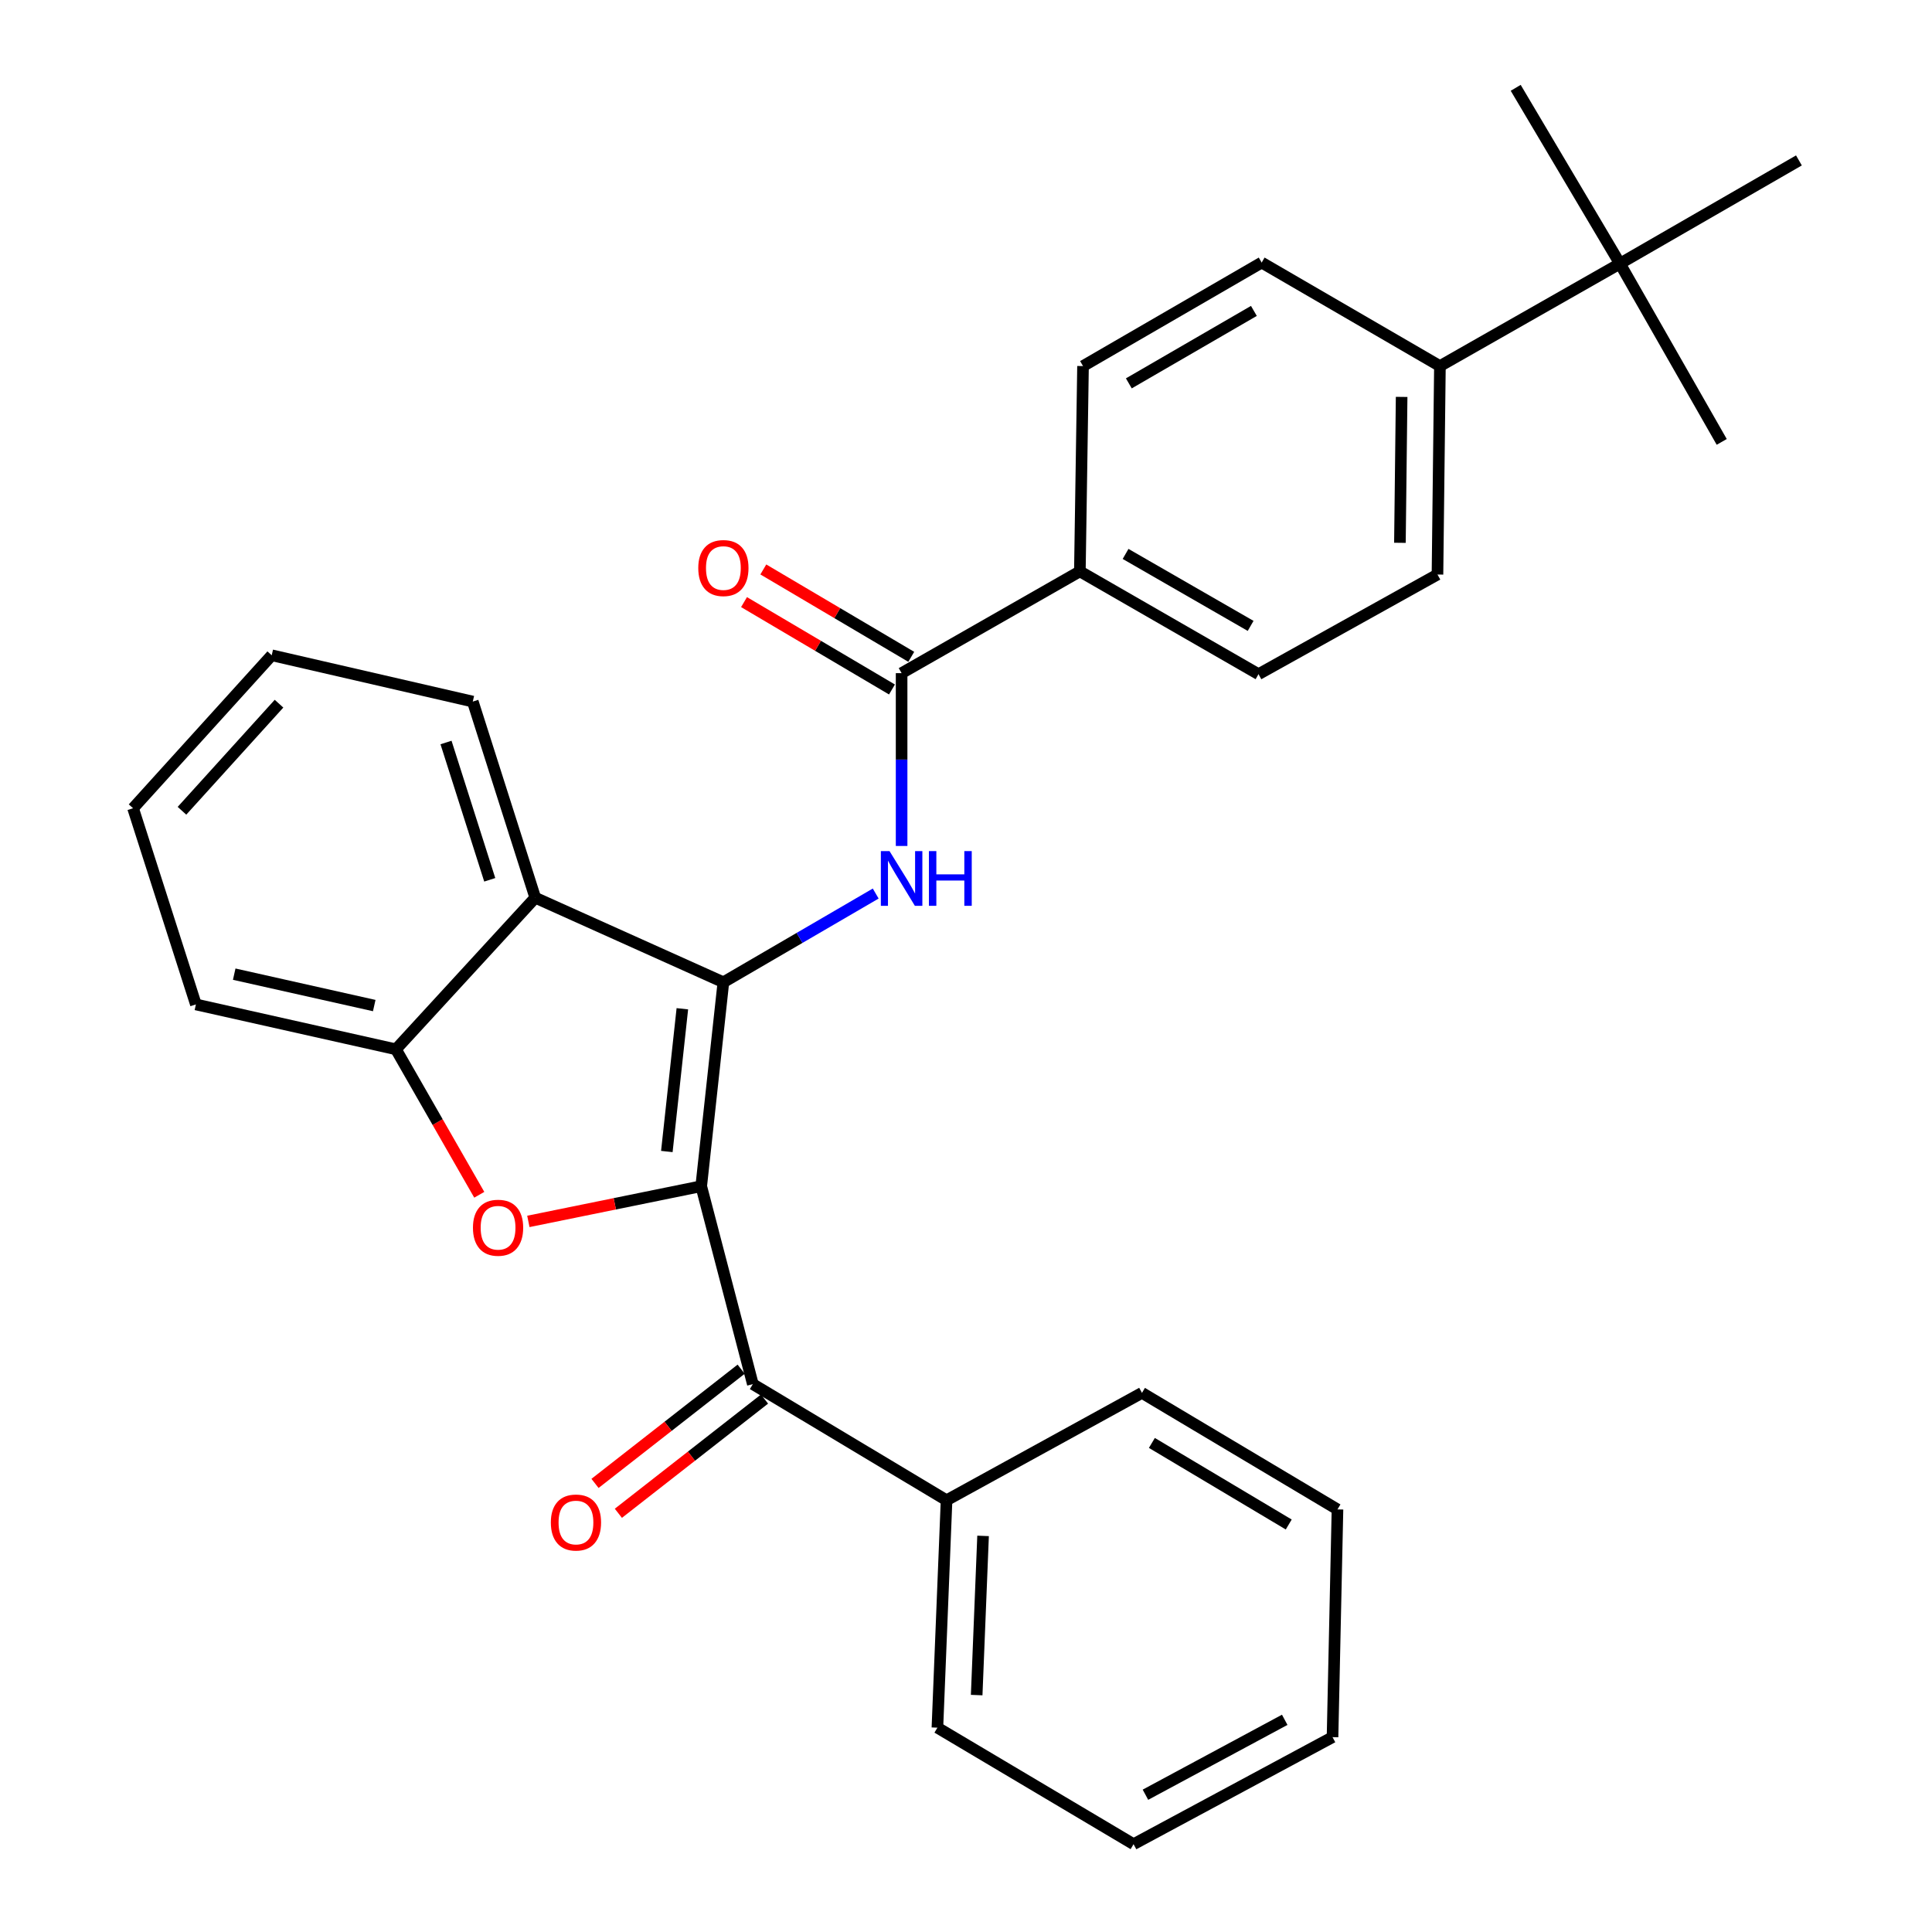 <?xml version='1.0' encoding='iso-8859-1'?>
<svg version='1.1' baseProfile='full'
              xmlns='http://www.w3.org/2000/svg'
                      xmlns:rdkit='http://www.rdkit.org/xml'
                      xmlns:xlink='http://www.w3.org/1999/xlink'
                  xml:space='preserve'
width='1000px' height='1000px' viewBox='0 0 1000 1000'>
<!-- END OF HEADER -->
<rect style='opacity:1.0;fill:#FFFFFF;stroke:none' width='1000' height='1000' x='0' y='0'> </rect>
<path class='bond-0' d='M 362.949,613.974 L 374.422,508.419' style='fill:none;fill-rule:evenodd;stroke:#000000;stroke-width:6px;stroke-linecap:butt;stroke-linejoin:miter;stroke-opacity:1' />
<path class='bond-0' d='M 345.155,596.02 L 353.186,522.131' style='fill:none;fill-rule:evenodd;stroke:#000000;stroke-width:6px;stroke-linecap:butt;stroke-linejoin:miter;stroke-opacity:1' />
<path class='bond-1' d='M 362.949,613.974 L 318.215,623.087' style='fill:none;fill-rule:evenodd;stroke:#000000;stroke-width:6px;stroke-linecap:butt;stroke-linejoin:miter;stroke-opacity:1' />
<path class='bond-1' d='M 318.215,623.087 L 273.48,632.199' style='fill:none;fill-rule:evenodd;stroke:#FF0000;stroke-width:6px;stroke-linecap:butt;stroke-linejoin:miter;stroke-opacity:1' />
<path class='bond-4' d='M 362.949,613.974 L 389.668,716.422' style='fill:none;fill-rule:evenodd;stroke:#000000;stroke-width:6px;stroke-linecap:butt;stroke-linejoin:miter;stroke-opacity:1' />
<path class='bond-2' d='M 374.422,508.419 L 413.843,485.458' style='fill:none;fill-rule:evenodd;stroke:#000000;stroke-width:6px;stroke-linecap:butt;stroke-linejoin:miter;stroke-opacity:1' />
<path class='bond-2' d='M 413.843,485.458 L 453.264,462.497' style='fill:none;fill-rule:evenodd;stroke:#0000FF;stroke-width:6px;stroke-linecap:butt;stroke-linejoin:miter;stroke-opacity:1' />
<path class='bond-3' d='M 374.422,508.419 L 277.046,464.655' style='fill:none;fill-rule:evenodd;stroke:#000000;stroke-width:6px;stroke-linecap:butt;stroke-linejoin:miter;stroke-opacity:1' />
<path class='bond-6' d='M 248.071,618.415 L 226.505,580.768' style='fill:none;fill-rule:evenodd;stroke:#FF0000;stroke-width:6px;stroke-linecap:butt;stroke-linejoin:miter;stroke-opacity:1' />
<path class='bond-6' d='M 226.505,580.768 L 204.938,543.121' style='fill:none;fill-rule:evenodd;stroke:#000000;stroke-width:6px;stroke-linecap:butt;stroke-linejoin:miter;stroke-opacity:1' />
<path class='bond-5' d='M 466.672,437.871 L 466.672,393.147' style='fill:none;fill-rule:evenodd;stroke:#0000FF;stroke-width:6px;stroke-linecap:butt;stroke-linejoin:miter;stroke-opacity:1' />
<path class='bond-5' d='M 466.672,393.147 L 466.672,348.423' style='fill:none;fill-rule:evenodd;stroke:#000000;stroke-width:6px;stroke-linecap:butt;stroke-linejoin:miter;stroke-opacity:1' />
<path class='bond-17' d='M 277.046,464.655 L 244.711,363.135' style='fill:none;fill-rule:evenodd;stroke:#000000;stroke-width:6px;stroke-linecap:butt;stroke-linejoin:miter;stroke-opacity:1' />
<path class='bond-17' d='M 253.491,455.384 L 230.857,384.32' style='fill:none;fill-rule:evenodd;stroke:#000000;stroke-width:6px;stroke-linecap:butt;stroke-linejoin:miter;stroke-opacity:1' />
<path class='bond-29' d='M 277.046,464.655 L 204.938,543.121' style='fill:none;fill-rule:evenodd;stroke:#000000;stroke-width:6px;stroke-linecap:butt;stroke-linejoin:miter;stroke-opacity:1' />
<path class='bond-10' d='M 383.624,708.688 L 345.8,738.249' style='fill:none;fill-rule:evenodd;stroke:#000000;stroke-width:6px;stroke-linecap:butt;stroke-linejoin:miter;stroke-opacity:1' />
<path class='bond-10' d='M 345.8,738.249 L 307.976,767.81' style='fill:none;fill-rule:evenodd;stroke:#FF0000;stroke-width:6px;stroke-linecap:butt;stroke-linejoin:miter;stroke-opacity:1' />
<path class='bond-10' d='M 395.712,724.155 L 357.888,753.716' style='fill:none;fill-rule:evenodd;stroke:#000000;stroke-width:6px;stroke-linecap:butt;stroke-linejoin:miter;stroke-opacity:1' />
<path class='bond-10' d='M 357.888,753.716 L 320.064,783.276' style='fill:none;fill-rule:evenodd;stroke:#FF0000;stroke-width:6px;stroke-linecap:butt;stroke-linejoin:miter;stroke-opacity:1' />
<path class='bond-12' d='M 389.668,716.422 L 489.934,776.533' style='fill:none;fill-rule:evenodd;stroke:#000000;stroke-width:6px;stroke-linecap:butt;stroke-linejoin:miter;stroke-opacity:1' />
<path class='bond-7' d='M 466.672,348.423 L 558.934,295.738' style='fill:none;fill-rule:evenodd;stroke:#000000;stroke-width:6px;stroke-linecap:butt;stroke-linejoin:miter;stroke-opacity:1' />
<path class='bond-11' d='M 471.664,339.972 L 433.378,317.36' style='fill:none;fill-rule:evenodd;stroke:#000000;stroke-width:6px;stroke-linecap:butt;stroke-linejoin:miter;stroke-opacity:1' />
<path class='bond-11' d='M 433.378,317.36 L 395.092,294.747' style='fill:none;fill-rule:evenodd;stroke:#FF0000;stroke-width:6px;stroke-linecap:butt;stroke-linejoin:miter;stroke-opacity:1' />
<path class='bond-11' d='M 461.681,356.874 L 423.395,334.262' style='fill:none;fill-rule:evenodd;stroke:#000000;stroke-width:6px;stroke-linecap:butt;stroke-linejoin:miter;stroke-opacity:1' />
<path class='bond-11' d='M 423.395,334.262 L 385.109,311.65' style='fill:none;fill-rule:evenodd;stroke:#FF0000;stroke-width:6px;stroke-linecap:butt;stroke-linejoin:miter;stroke-opacity:1' />
<path class='bond-18' d='M 204.938,543.121 L 101.4,519.892' style='fill:none;fill-rule:evenodd;stroke:#000000;stroke-width:6px;stroke-linecap:butt;stroke-linejoin:miter;stroke-opacity:1' />
<path class='bond-18' d='M 193.705,520.482 L 121.228,504.222' style='fill:none;fill-rule:evenodd;stroke:#000000;stroke-width:6px;stroke-linecap:butt;stroke-linejoin:miter;stroke-opacity:1' />
<path class='bond-13' d='M 558.934,295.738 L 560.57,189.485' style='fill:none;fill-rule:evenodd;stroke:#000000;stroke-width:6px;stroke-linecap:butt;stroke-linejoin:miter;stroke-opacity:1' />
<path class='bond-14' d='M 558.934,295.738 L 651.402,348.957' style='fill:none;fill-rule:evenodd;stroke:#000000;stroke-width:6px;stroke-linecap:butt;stroke-linejoin:miter;stroke-opacity:1' />
<path class='bond-14' d='M 582.596,286.708 L 647.324,323.961' style='fill:none;fill-rule:evenodd;stroke:#000000;stroke-width:6px;stroke-linecap:butt;stroke-linejoin:miter;stroke-opacity:1' />
<path class='bond-8' d='M 838.477,136.451 L 745.3,189.485' style='fill:none;fill-rule:evenodd;stroke:#000000;stroke-width:6px;stroke-linecap:butt;stroke-linejoin:miter;stroke-opacity:1' />
<path class='bond-19' d='M 838.477,136.451 L 931.12,83.035' style='fill:none;fill-rule:evenodd;stroke:#000000;stroke-width:6px;stroke-linecap:butt;stroke-linejoin:miter;stroke-opacity:1' />
<path class='bond-20' d='M 838.477,136.451 L 891.162,228.723' style='fill:none;fill-rule:evenodd;stroke:#000000;stroke-width:6px;stroke-linecap:butt;stroke-linejoin:miter;stroke-opacity:1' />
<path class='bond-21' d='M 838.477,136.451 L 784.527,45.455' style='fill:none;fill-rule:evenodd;stroke:#000000;stroke-width:6px;stroke-linecap:butt;stroke-linejoin:miter;stroke-opacity:1' />
<path class='bond-9' d='M 745.3,189.485 L 744.035,297.374' style='fill:none;fill-rule:evenodd;stroke:#000000;stroke-width:6px;stroke-linecap:butt;stroke-linejoin:miter;stroke-opacity:1' />
<path class='bond-9' d='M 725.481,205.438 L 724.596,280.96' style='fill:none;fill-rule:evenodd;stroke:#000000;stroke-width:6px;stroke-linecap:butt;stroke-linejoin:miter;stroke-opacity:1' />
<path class='bond-32' d='M 745.3,189.485 L 653.038,135.906' style='fill:none;fill-rule:evenodd;stroke:#000000;stroke-width:6px;stroke-linecap:butt;stroke-linejoin:miter;stroke-opacity:1' />
<path class='bond-22' d='M 489.934,776.533 L 485.201,894.237' style='fill:none;fill-rule:evenodd;stroke:#000000;stroke-width:6px;stroke-linecap:butt;stroke-linejoin:miter;stroke-opacity:1' />
<path class='bond-22' d='M 508.838,794.978 L 505.525,877.371' style='fill:none;fill-rule:evenodd;stroke:#000000;stroke-width:6px;stroke-linecap:butt;stroke-linejoin:miter;stroke-opacity:1' />
<path class='bond-23' d='M 489.934,776.533 L 591.084,720.947' style='fill:none;fill-rule:evenodd;stroke:#000000;stroke-width:6px;stroke-linecap:butt;stroke-linejoin:miter;stroke-opacity:1' />
<path class='bond-16' d='M 560.57,189.485 L 653.038,135.906' style='fill:none;fill-rule:evenodd;stroke:#000000;stroke-width:6px;stroke-linecap:butt;stroke-linejoin:miter;stroke-opacity:1' />
<path class='bond-16' d='M 584.282,198.433 L 649.01,160.927' style='fill:none;fill-rule:evenodd;stroke:#000000;stroke-width:6px;stroke-linecap:butt;stroke-linejoin:miter;stroke-opacity:1' />
<path class='bond-15' d='M 651.402,348.957 L 744.035,297.374' style='fill:none;fill-rule:evenodd;stroke:#000000;stroke-width:6px;stroke-linecap:butt;stroke-linejoin:miter;stroke-opacity:1' />
<path class='bond-24' d='M 244.711,363.135 L 140.639,339.164' style='fill:none;fill-rule:evenodd;stroke:#000000;stroke-width:6px;stroke-linecap:butt;stroke-linejoin:miter;stroke-opacity:1' />
<path class='bond-25' d='M 101.4,519.892 L 68.88,418.35' style='fill:none;fill-rule:evenodd;stroke:#000000;stroke-width:6px;stroke-linecap:butt;stroke-linejoin:miter;stroke-opacity:1' />
<path class='bond-27' d='M 485.201,894.237 L 586.732,954.545' style='fill:none;fill-rule:evenodd;stroke:#000000;stroke-width:6px;stroke-linecap:butt;stroke-linejoin:miter;stroke-opacity:1' />
<path class='bond-26' d='M 591.084,720.947 L 692.277,781.266' style='fill:none;fill-rule:evenodd;stroke:#000000;stroke-width:6px;stroke-linecap:butt;stroke-linejoin:miter;stroke-opacity:1' />
<path class='bond-26' d='M 596.212,746.857 L 667.047,789.08' style='fill:none;fill-rule:evenodd;stroke:#000000;stroke-width:6px;stroke-linecap:butt;stroke-linejoin:miter;stroke-opacity:1' />
<path class='bond-30' d='M 140.639,339.164 L 68.88,418.35' style='fill:none;fill-rule:evenodd;stroke:#000000;stroke-width:6px;stroke-linecap:butt;stroke-linejoin:miter;stroke-opacity:1' />
<path class='bond-30' d='M 144.421,364.224 L 94.189,419.654' style='fill:none;fill-rule:evenodd;stroke:#000000;stroke-width:6px;stroke-linecap:butt;stroke-linejoin:miter;stroke-opacity:1' />
<path class='bond-28' d='M 692.277,781.266 L 689.714,899.145' style='fill:none;fill-rule:evenodd;stroke:#000000;stroke-width:6px;stroke-linecap:butt;stroke-linejoin:miter;stroke-opacity:1' />
<path class='bond-31' d='M 586.732,954.545 L 689.714,899.145' style='fill:none;fill-rule:evenodd;stroke:#000000;stroke-width:6px;stroke-linecap:butt;stroke-linejoin:miter;stroke-opacity:1' />
<path class='bond-31' d='M 592.88,928.948 L 664.967,890.168' style='fill:none;fill-rule:evenodd;stroke:#000000;stroke-width:6px;stroke-linecap:butt;stroke-linejoin:miter;stroke-opacity:1' />
<path  class='atom-2' d='M 244.798 635.473
Q 244.798 628.673, 248.158 624.873
Q 251.518 621.073, 257.798 621.073
Q 264.078 621.073, 267.438 624.873
Q 270.798 628.673, 270.798 635.473
Q 270.798 642.353, 267.398 646.273
Q 263.998 650.153, 257.798 650.153
Q 251.558 650.153, 248.158 646.273
Q 244.798 642.393, 244.798 635.473
M 257.798 646.953
Q 262.118 646.953, 264.438 644.073
Q 266.798 641.153, 266.798 635.473
Q 266.798 629.913, 264.438 627.113
Q 262.118 624.273, 257.798 624.273
Q 253.478 624.273, 251.118 627.073
Q 248.798 629.873, 248.798 635.473
Q 248.798 641.193, 251.118 644.073
Q 253.478 646.953, 257.798 646.953
' fill='#FF0000'/>
<path  class='atom-3' d='M 460.412 440.527
L 469.692 455.527
Q 470.612 457.007, 472.092 459.687
Q 473.572 462.367, 473.652 462.527
L 473.652 440.527
L 477.412 440.527
L 477.412 468.847
L 473.532 468.847
L 463.572 452.447
Q 462.412 450.527, 461.172 448.327
Q 459.972 446.127, 459.612 445.447
L 459.612 468.847
L 455.932 468.847
L 455.932 440.527
L 460.412 440.527
' fill='#0000FF'/>
<path  class='atom-3' d='M 480.812 440.527
L 484.652 440.527
L 484.652 452.567
L 499.132 452.567
L 499.132 440.527
L 502.972 440.527
L 502.972 468.847
L 499.132 468.847
L 499.132 455.767
L 484.652 455.767
L 484.652 468.847
L 480.812 468.847
L 480.812 440.527
' fill='#0000FF'/>
<path  class='atom-11' d='M 285.116 788.053
Q 285.116 781.253, 288.476 777.453
Q 291.836 773.653, 298.116 773.653
Q 304.396 773.653, 307.756 777.453
Q 311.116 781.253, 311.116 788.053
Q 311.116 794.933, 307.716 798.853
Q 304.316 802.733, 298.116 802.733
Q 291.876 802.733, 288.476 798.853
Q 285.116 794.973, 285.116 788.053
M 298.116 799.533
Q 302.436 799.533, 304.756 796.653
Q 307.116 793.733, 307.116 788.053
Q 307.116 782.493, 304.756 779.693
Q 302.436 776.853, 298.116 776.853
Q 293.796 776.853, 291.436 779.653
Q 289.116 782.453, 289.116 788.053
Q 289.116 793.773, 291.436 796.653
Q 293.796 799.533, 298.116 799.533
' fill='#FF0000'/>
<path  class='atom-12' d='M 361.422 294.019
Q 361.422 287.219, 364.782 283.419
Q 368.142 279.619, 374.422 279.619
Q 380.702 279.619, 384.062 283.419
Q 387.422 287.219, 387.422 294.019
Q 387.422 300.899, 384.022 304.819
Q 380.622 308.699, 374.422 308.699
Q 368.182 308.699, 364.782 304.819
Q 361.422 300.939, 361.422 294.019
M 374.422 305.499
Q 378.742 305.499, 381.062 302.619
Q 383.422 299.699, 383.422 294.019
Q 383.422 288.459, 381.062 285.659
Q 378.742 282.819, 374.422 282.819
Q 370.102 282.819, 367.742 285.619
Q 365.422 288.419, 365.422 294.019
Q 365.422 299.739, 367.742 302.619
Q 370.102 305.499, 374.422 305.499
' fill='#FF0000'/>
</svg>
